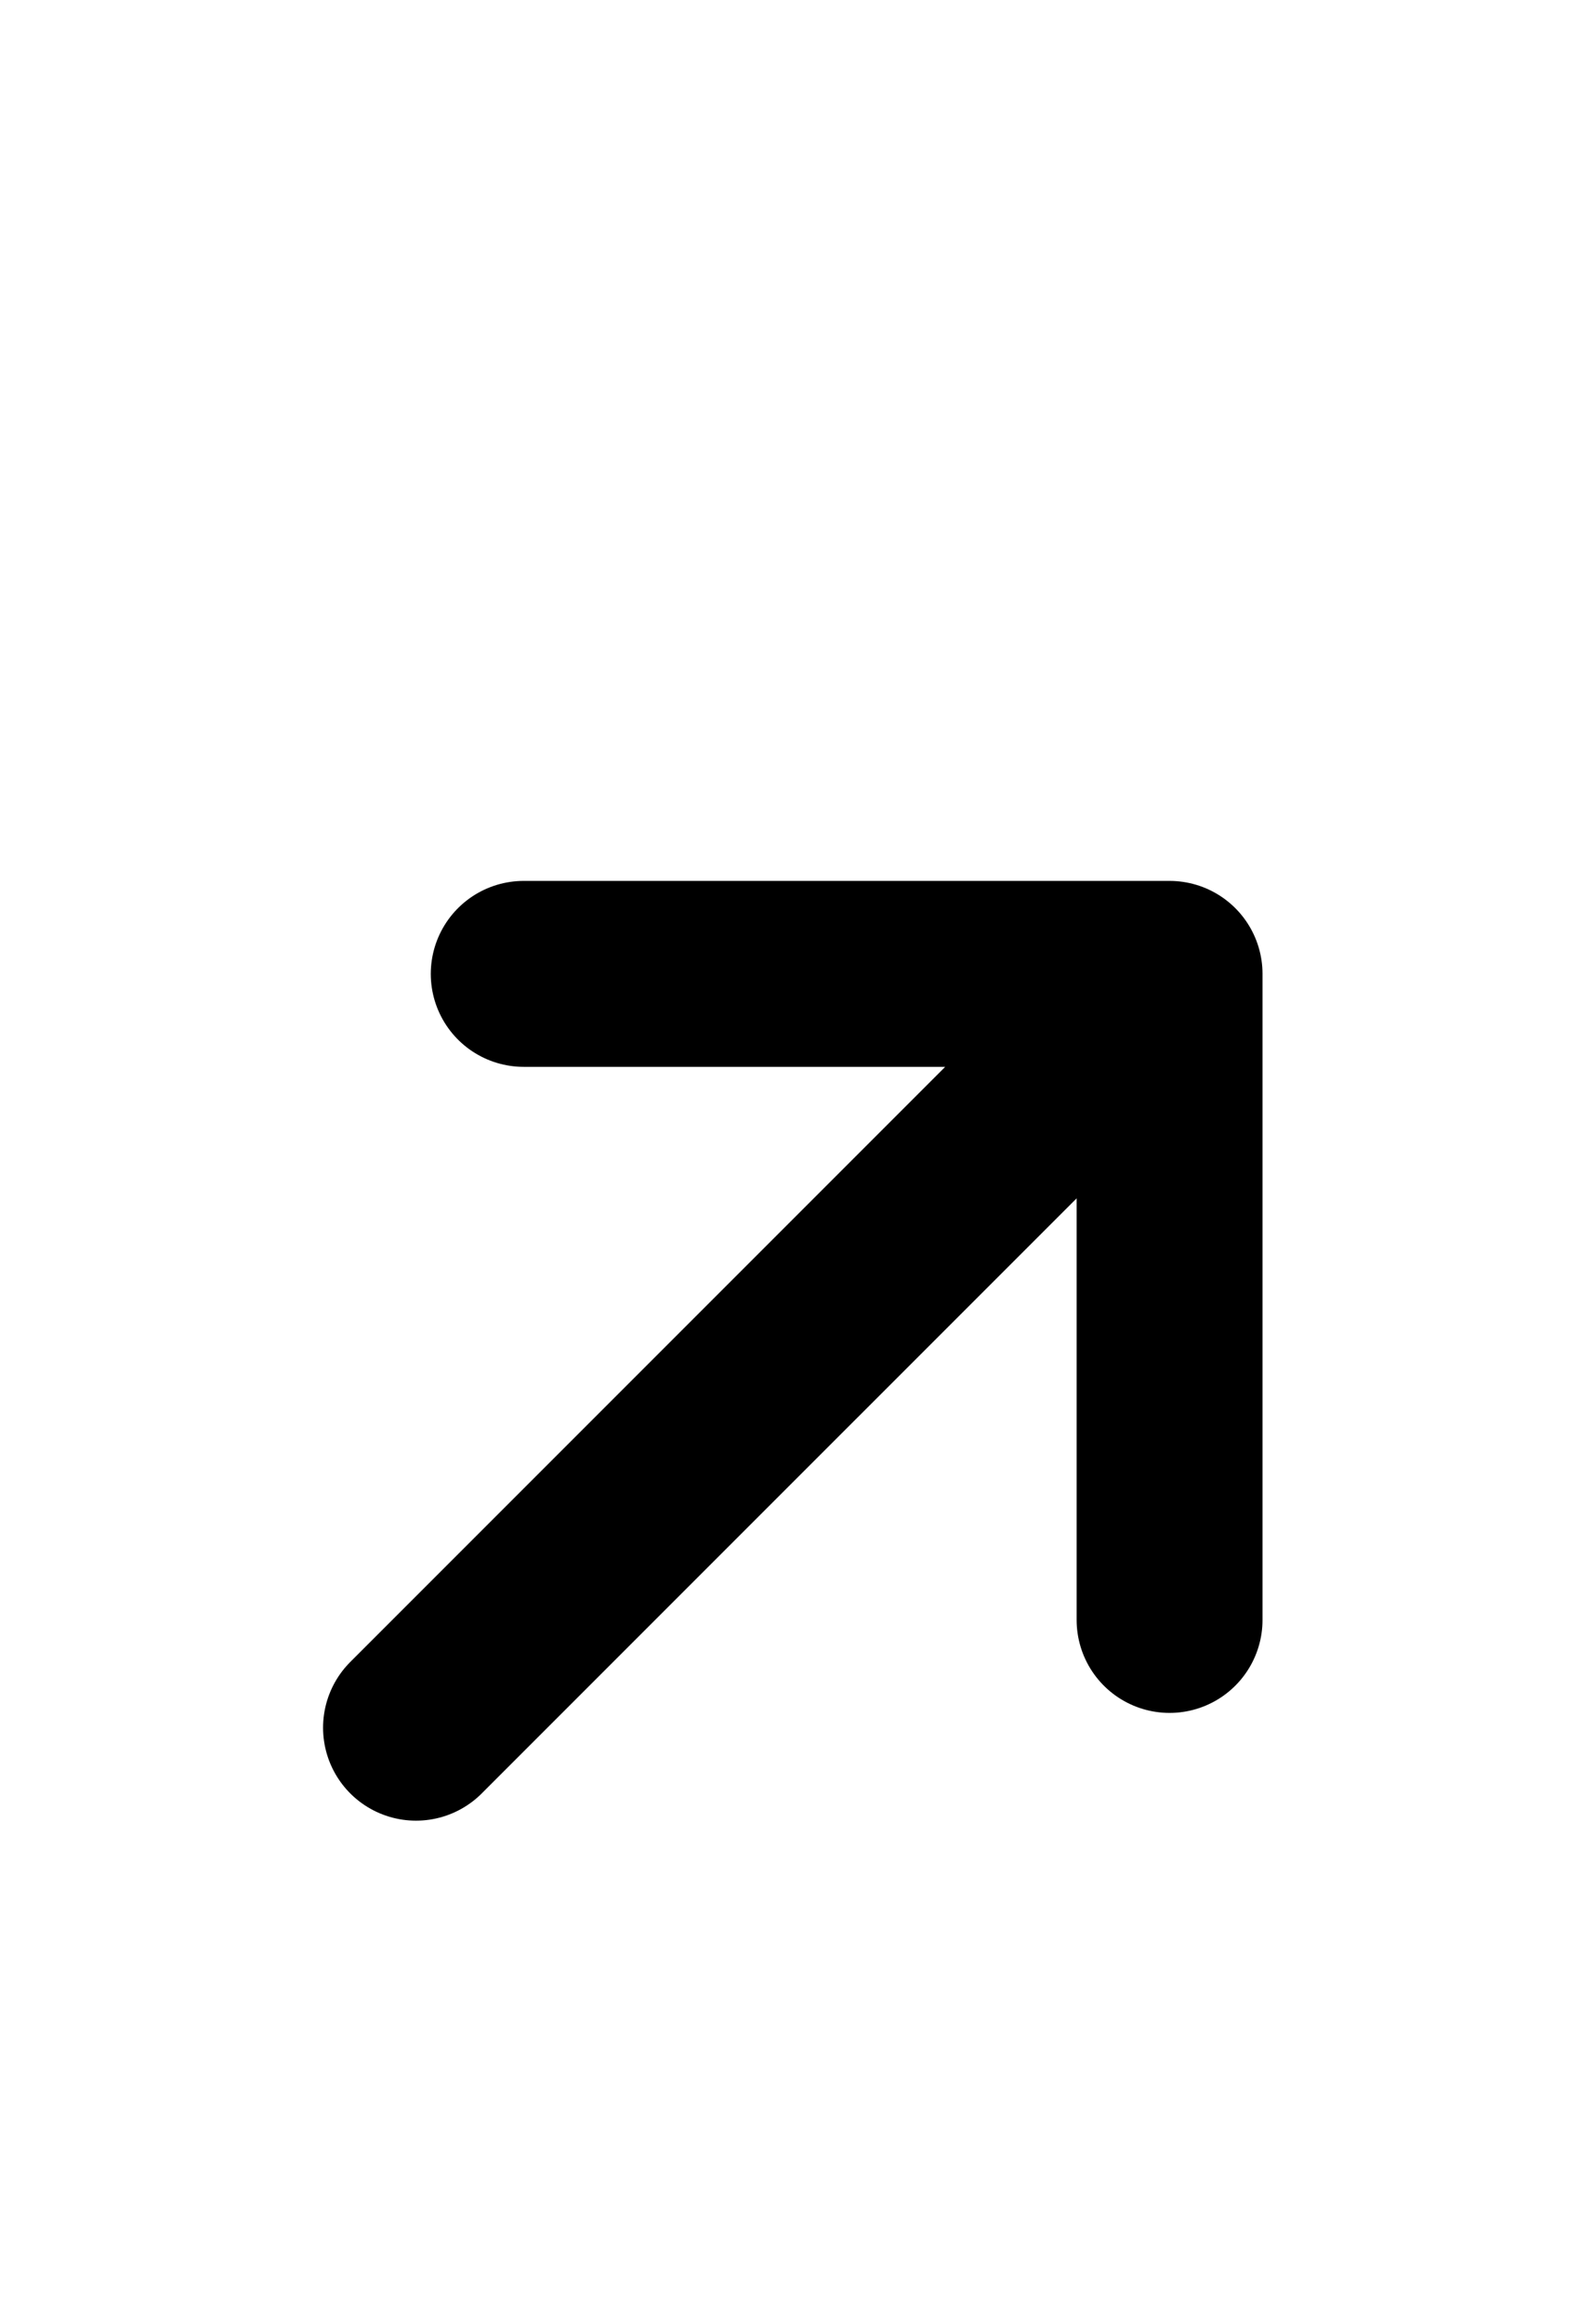 <svg width="17" height="25" viewBox="0 0 17 25" fill="none" xmlns="http://www.w3.org/2000/svg">
<path d="M12.584 10.475L4.476 18.583M12.584 10.475L12.584 17.424M12.584 10.475L5.635 10.475" stroke="black" stroke-width="2" stroke-linecap="round" stroke-linejoin="round"/>
</svg>

